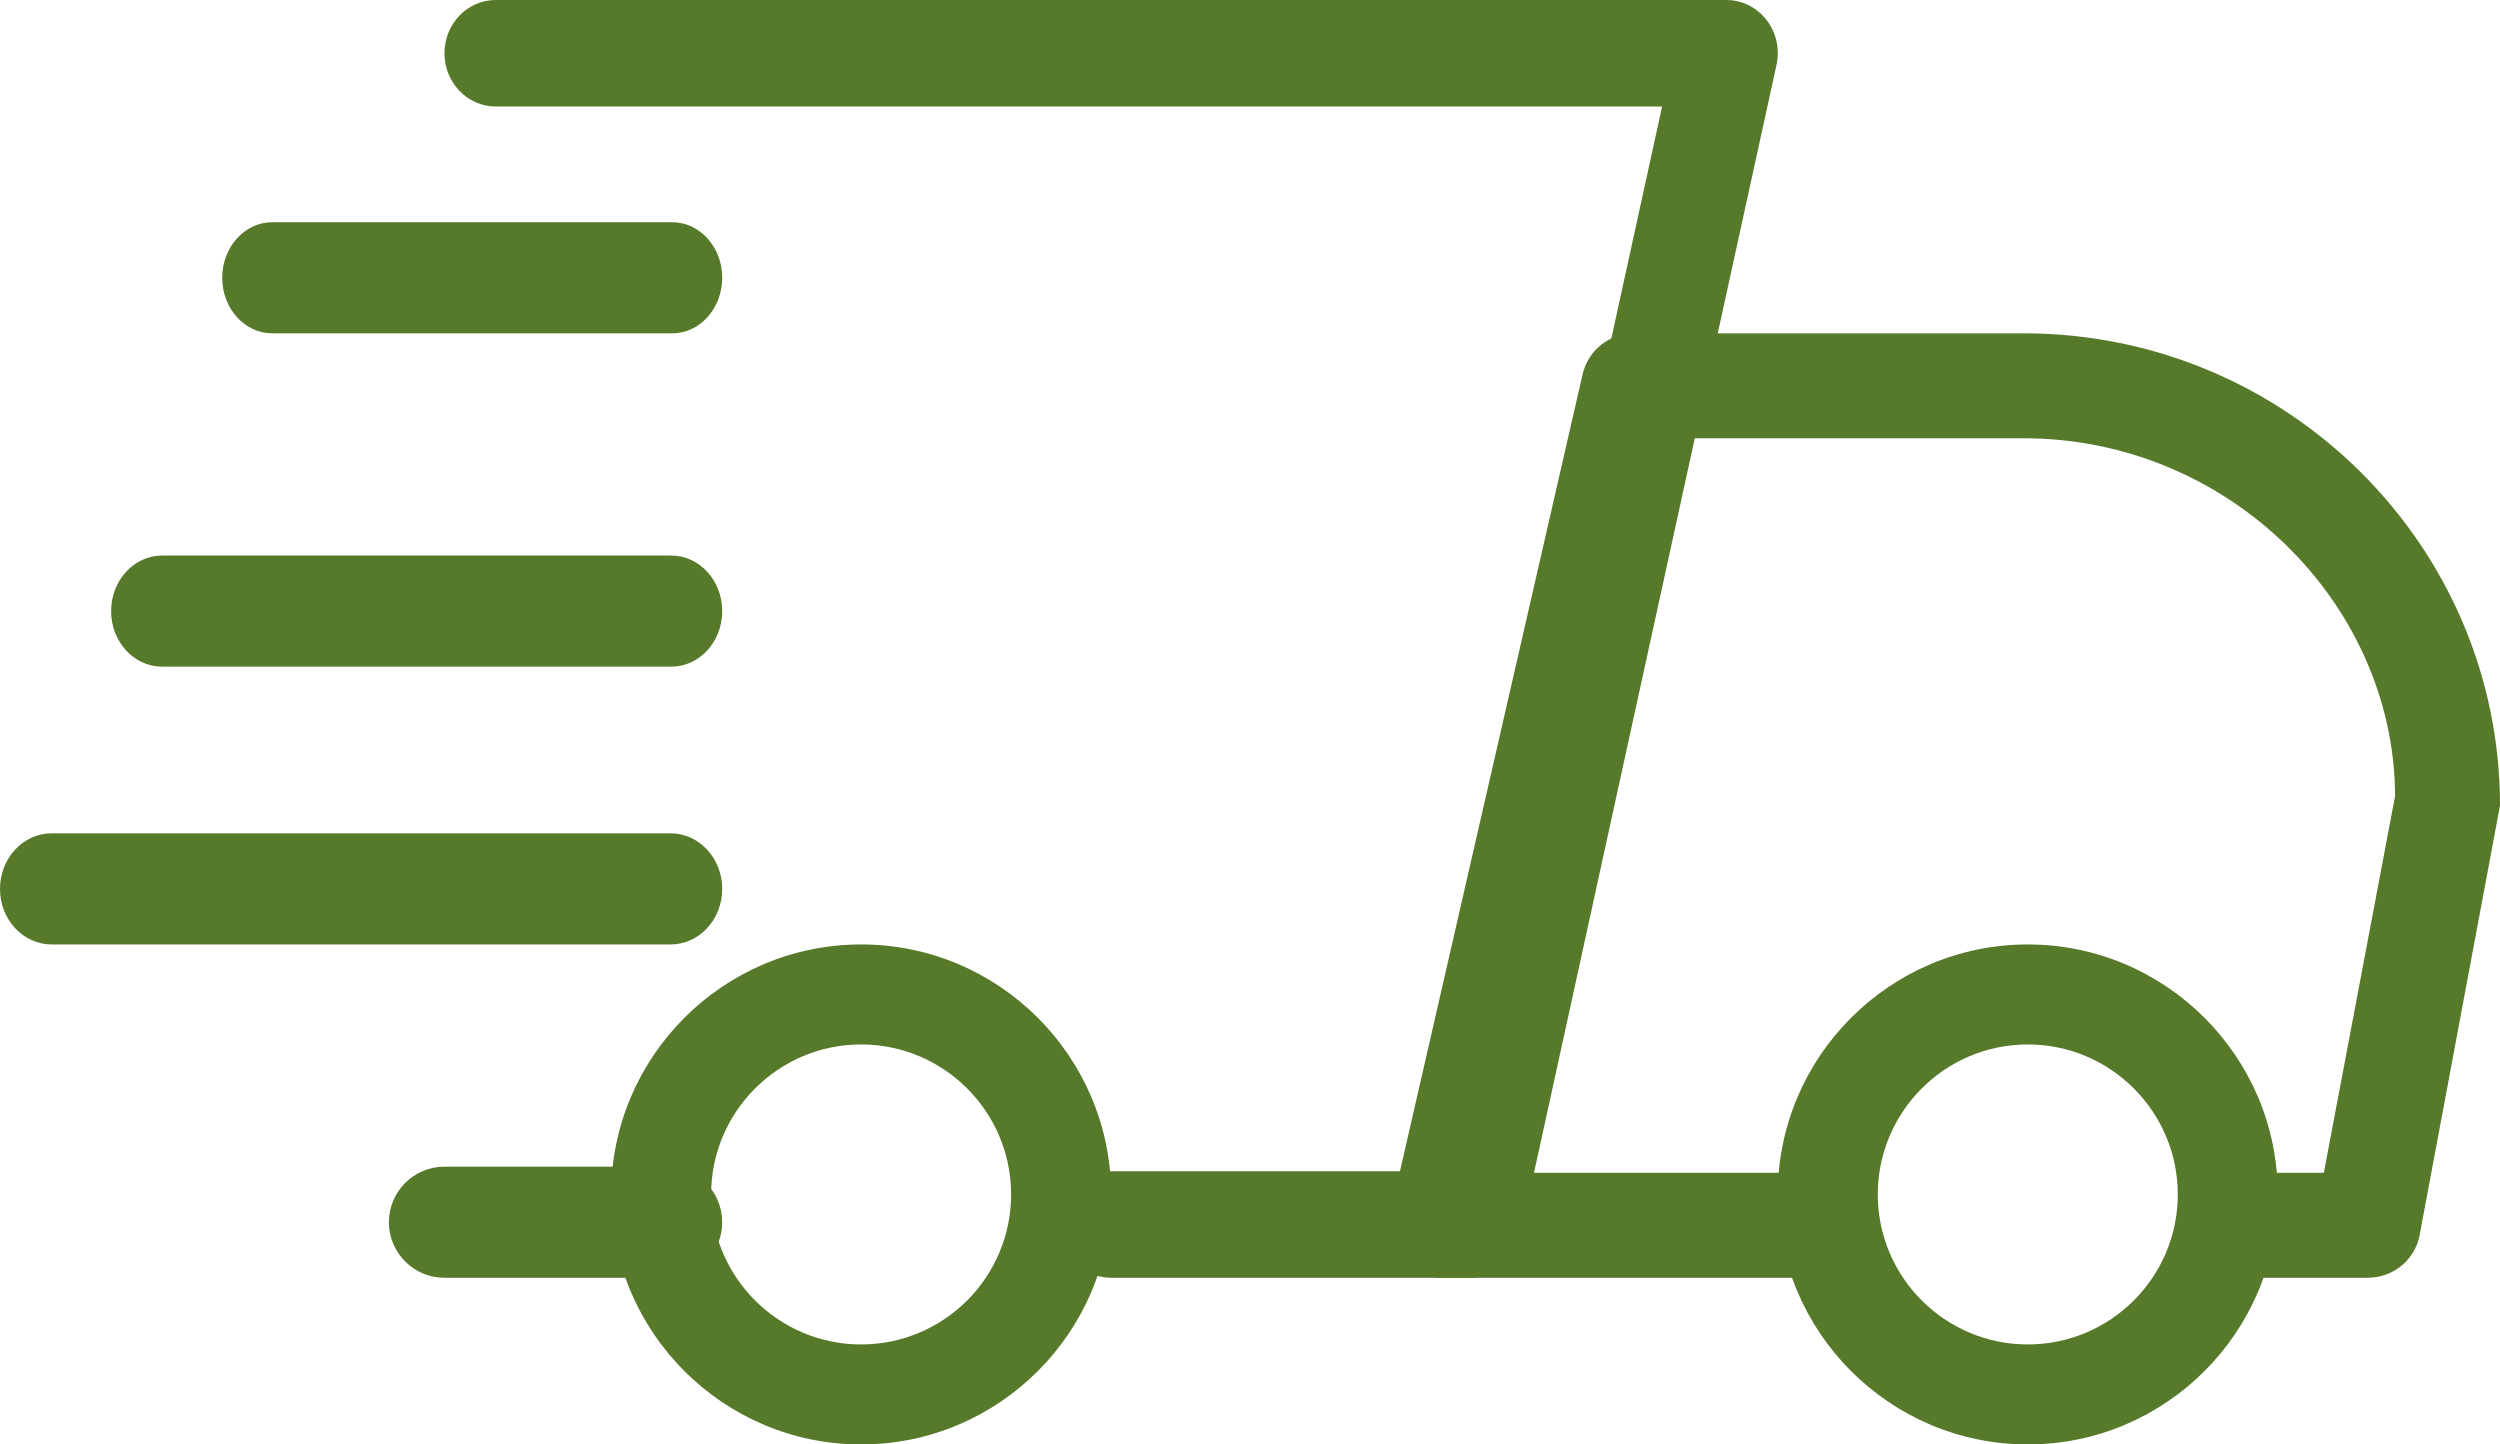 <?xml version="1.0" encoding="UTF-8"?>
<svg width="45px" height="26px" viewBox="0 0 45 26" version="1.1" xmlns="http://www.w3.org/2000/svg" xmlns:xlink="http://www.w3.org/1999/xlink">
    <title>fast</title>
    <g id="Návrh" stroke="none" stroke-width="1" fill="none" fill-rule="evenodd">
        <g id="byliny_homepage" transform="translate(-311, -670)" fill="#57792A" fill-rule="nonzero">
            <g id="fast" transform="translate(311, 670)">
                <path d="M12,23 L8,23 C7.448,23 7,22.552 7,22 C7,21.448 7.448,21 8,21 L12,21 C12.552,21 13,21.448 13,22 C13,22.552 12.552,23 12,23 Z" id="Path"></path>
                <path d="M42.619,23 L40.238,23 C39.713,23 39.286,22.577 39.286,22.056 C39.286,21.534 39.713,21.111 40.238,21.111 L41.829,21.111 L43.112,14.326 C43.095,10.854 40.105,7.889 36.429,7.889 L30.176,7.889 L27.146,21.111 L32.62,21.111 C33.145,21.111 33.572,21.534 33.572,22.056 C33.572,22.577 33.145,23 32.62,23 L25.953,23 C25.664,23 25.39,22.87 25.209,22.645 C25.028,22.422 24.959,22.127 25.024,21.848 L28.487,6.737 C28.586,6.304 28.97,6 29.416,6 L36.429,6 C41.154,6 45,9.814 45,14.5 L43.554,22.229 C43.471,22.677 43.078,23 42.619,23 Z" id="Path"></path>
                <path d="M36.5,26 C34.02,26 32,23.982 32,21.5 C32,19.018 34.02,17 36.5,17 C38.98,17 41,19.018 41,21.5 C41,23.982 38.98,26 36.5,26 Z M36.5,18.8 C35.011,18.8 33.8,20.011 33.8,21.5 C33.8,22.989 35.011,24.2 36.5,24.2 C37.989,24.2 39.2,22.989 39.2,21.5 C39.2,20.011 37.989,18.8 36.5,18.8 Z" id="Shape"></path>
                <path d="M15.5,26 C13.02,26 11,23.982 11,21.5 C11,19.018 13.02,17 15.5,17 C17.98,17 20,19.018 20,21.5 C20,23.982 17.98,26 15.5,26 Z M15.5,18.8 C14.011,18.8 12.8,20.011 12.8,21.5 C12.8,22.989 14.011,24.2 15.5,24.2 C16.989,24.2 18.2,22.989 18.2,21.5 C18.2,20.011 16.989,18.8 15.5,18.8 Z" id="Shape"></path>
                <path d="M12.1,6 L4.9,6 C4.403,6 4,5.552 4,5 C4,4.448 4.403,4 4.9,4 L12.1,4 C12.597,4 13,4.448 13,5 C13,5.552 12.597,6 12.1,6 Z" id="Path"></path>
                <path d="M12.083,12 L2.917,12 C2.411,12 2,11.552 2,11 C2,10.448 2.411,10 2.917,10 L12.083,10 C12.589,10 13,10.448 13,11 C13,11.552 12.589,12 12.083,12 Z" id="Path"></path>
                <path d="M12.071,17 L0.929,17 C0.416,17 0,16.552 0,16 C0,15.448 0.416,15 0.929,15 L12.071,15 C12.584,15 13,15.448 13,16 C13,16.552 12.584,17 12.071,17 Z" id="Path"></path>
                <path d="M26.461,23 L19.999,23 C19.49,23 19.076,22.571 19.076,22.042 C19.076,21.513 19.49,21.083 19.999,21.083 L25.724,21.083 L29.918,1.917 L8.923,1.917 C8.414,1.917 8,1.487 8,0.958 C8,0.429 8.414,0 8.923,0 L31.076,0 C31.357,0 31.622,0.132 31.798,0.36 C31.973,0.587 32.04,0.885 31.977,1.169 L27.362,22.253 C27.266,22.691 26.891,23 26.461,23 Z" id="Path"></path>
            </g>
        </g>
    </g>
</svg>